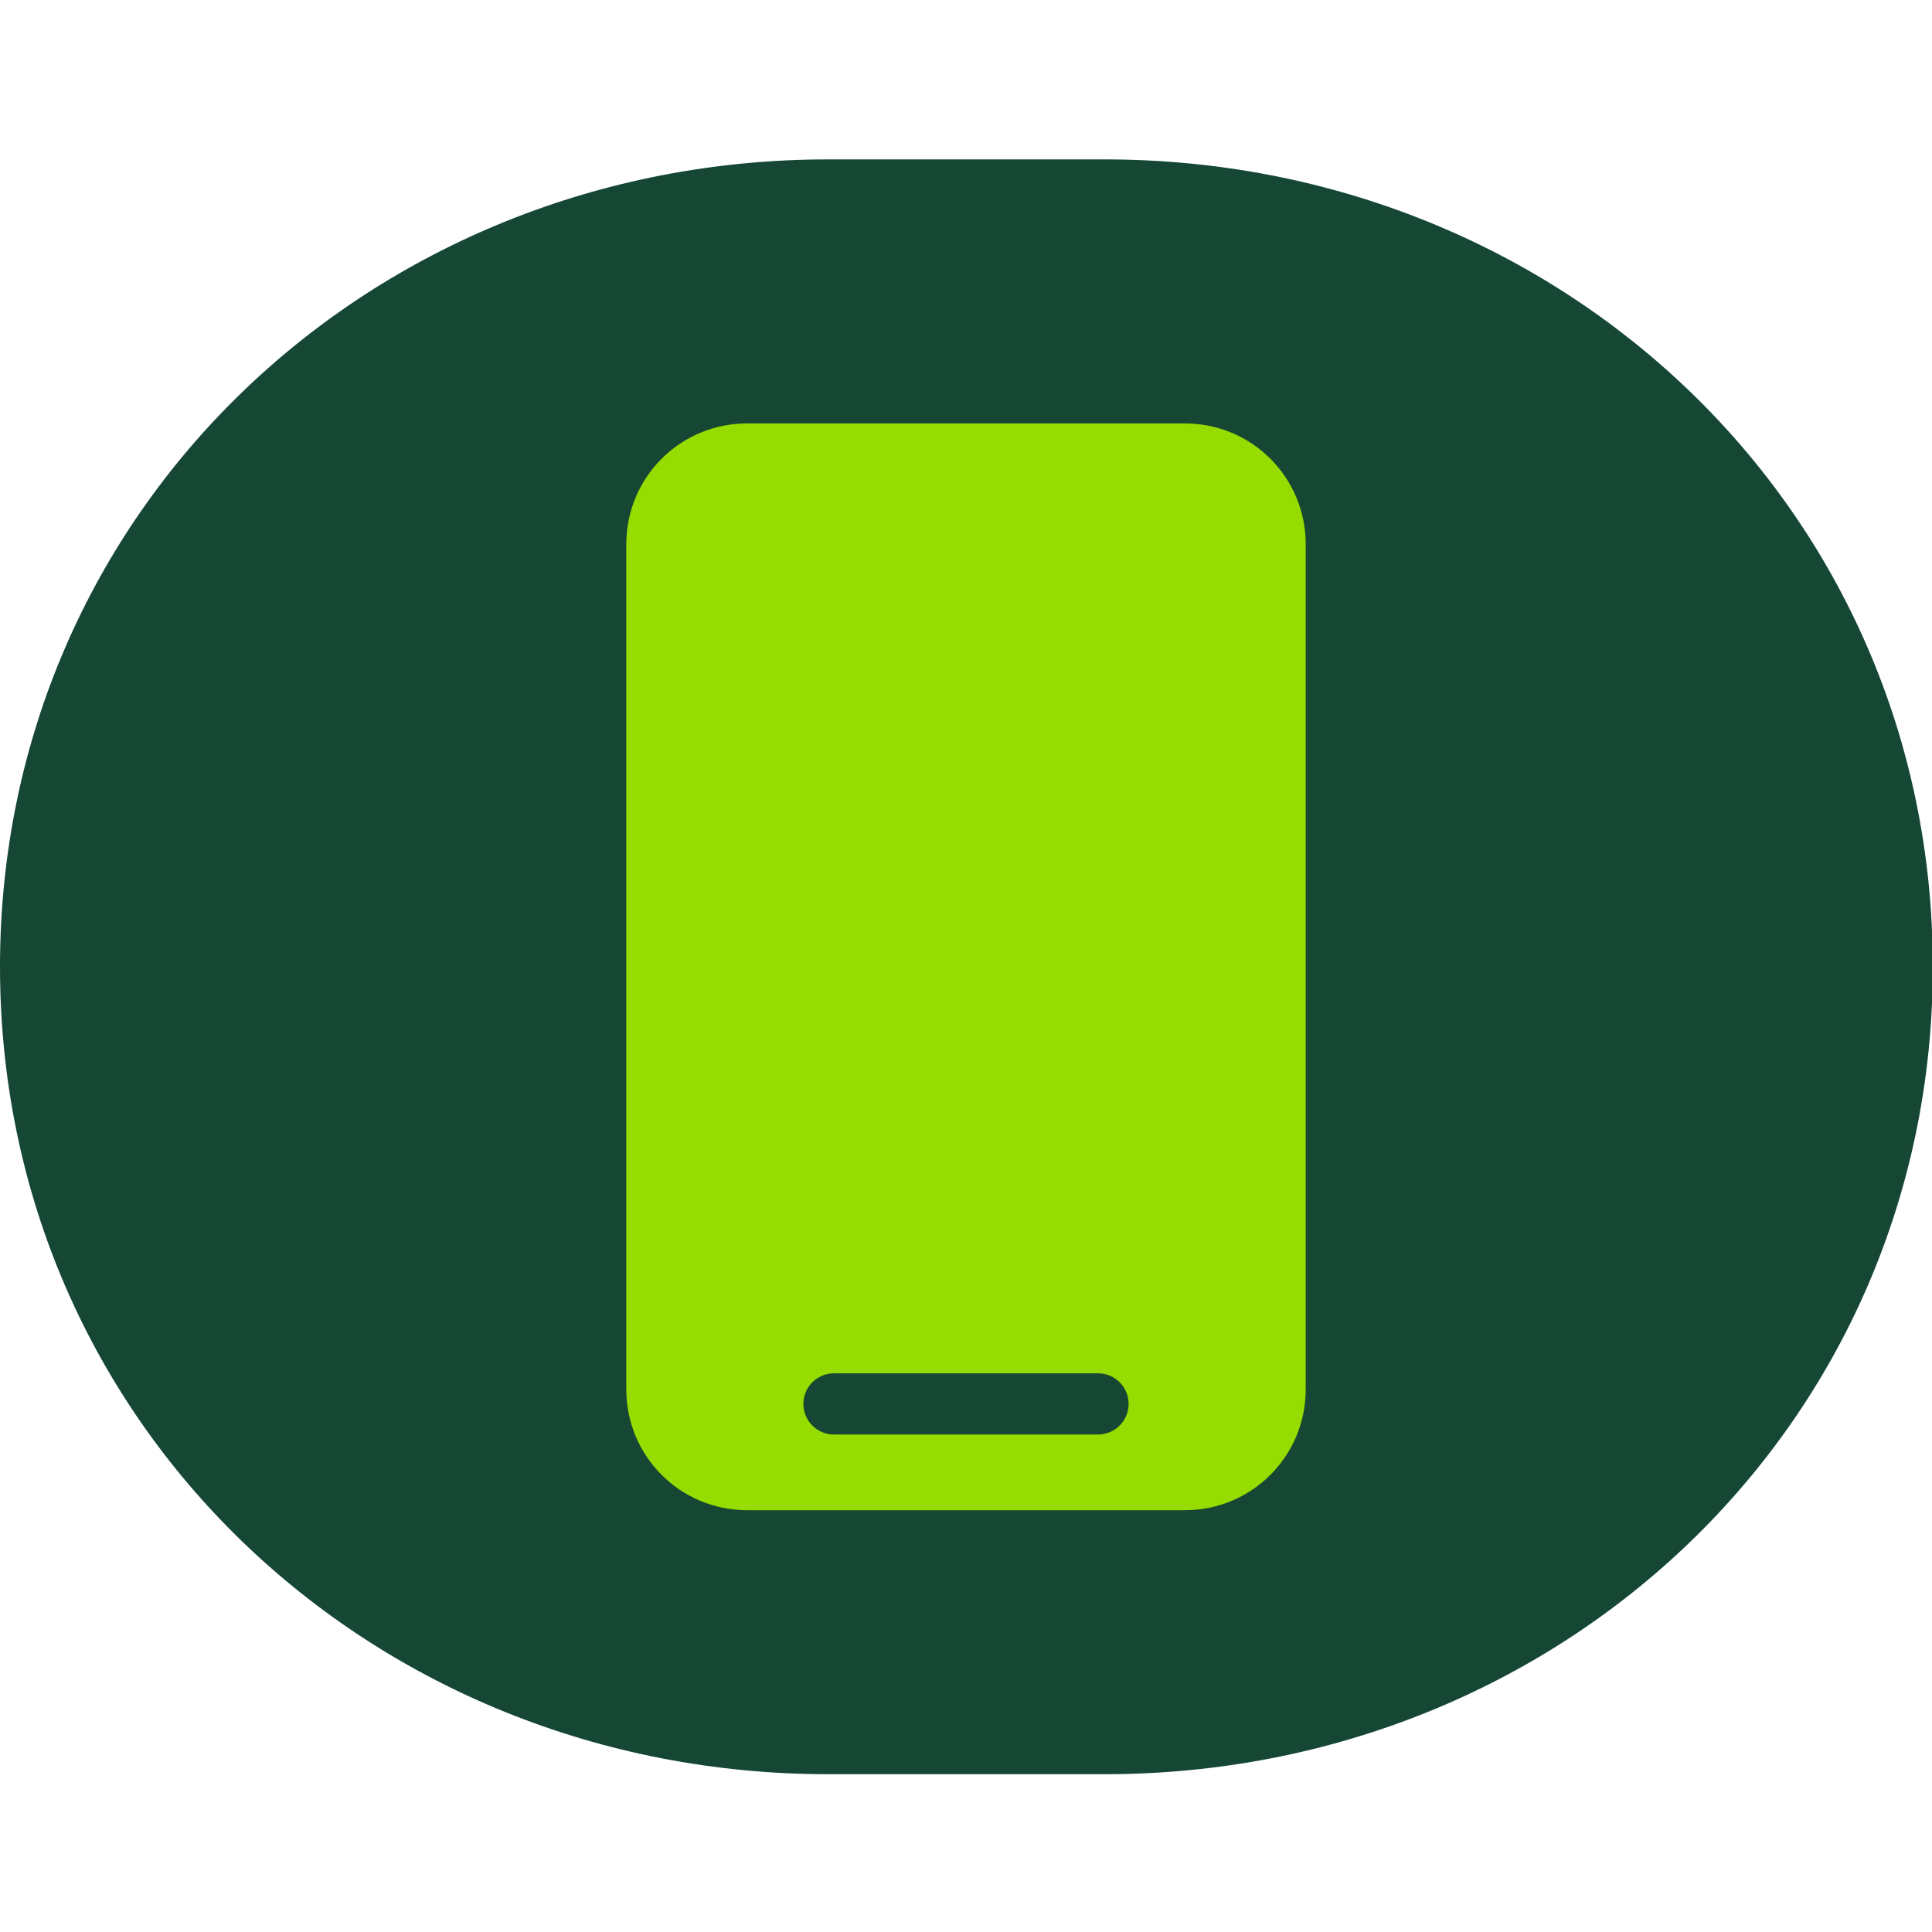 <svg width="24" height="24" viewBox="0 0 24 24" fill="none" xmlns="http://www.w3.org/2000/svg">
<g clip-path="url(#clip0_13533_33606)">
<path d="M10.29 22.04C4.61 22.04 0 17.69 0 12.01C0 6.33 4.61 1.98 10.29 1.98H13.72C19.4 1.98 24.01 6.33 24.01 12.01C24.01 17.69 19.4 22.04 13.72 22.04H10.29Z" fill="#154734"/>
<path d="M14.72 5.26H9.28C8.45 5.26 7.78 5.93 7.78 6.76V17.26C7.78 18.09 8.45 18.76 9.28 18.76H14.72C15.55 18.76 16.22 18.09 16.22 17.26V6.76C16.22 5.93 15.55 5.26 14.72 5.26Z" fill="#96DC00"/>
<path d="M13.64 17.82H10.36C10.15 17.82 9.98 17.65 9.98 17.44C9.98 17.23 10.15 17.06 10.36 17.06H13.64C13.85 17.06 14.02 17.23 14.02 17.44C14.02 17.65 13.85 17.82 13.64 17.82Z" fill="#154734"/>
</g>
<defs>
<clipPath id="clip0_13533_33606">
<rect width="24" height="24" fill="white"/>
</clipPath>
</defs>
</svg>
